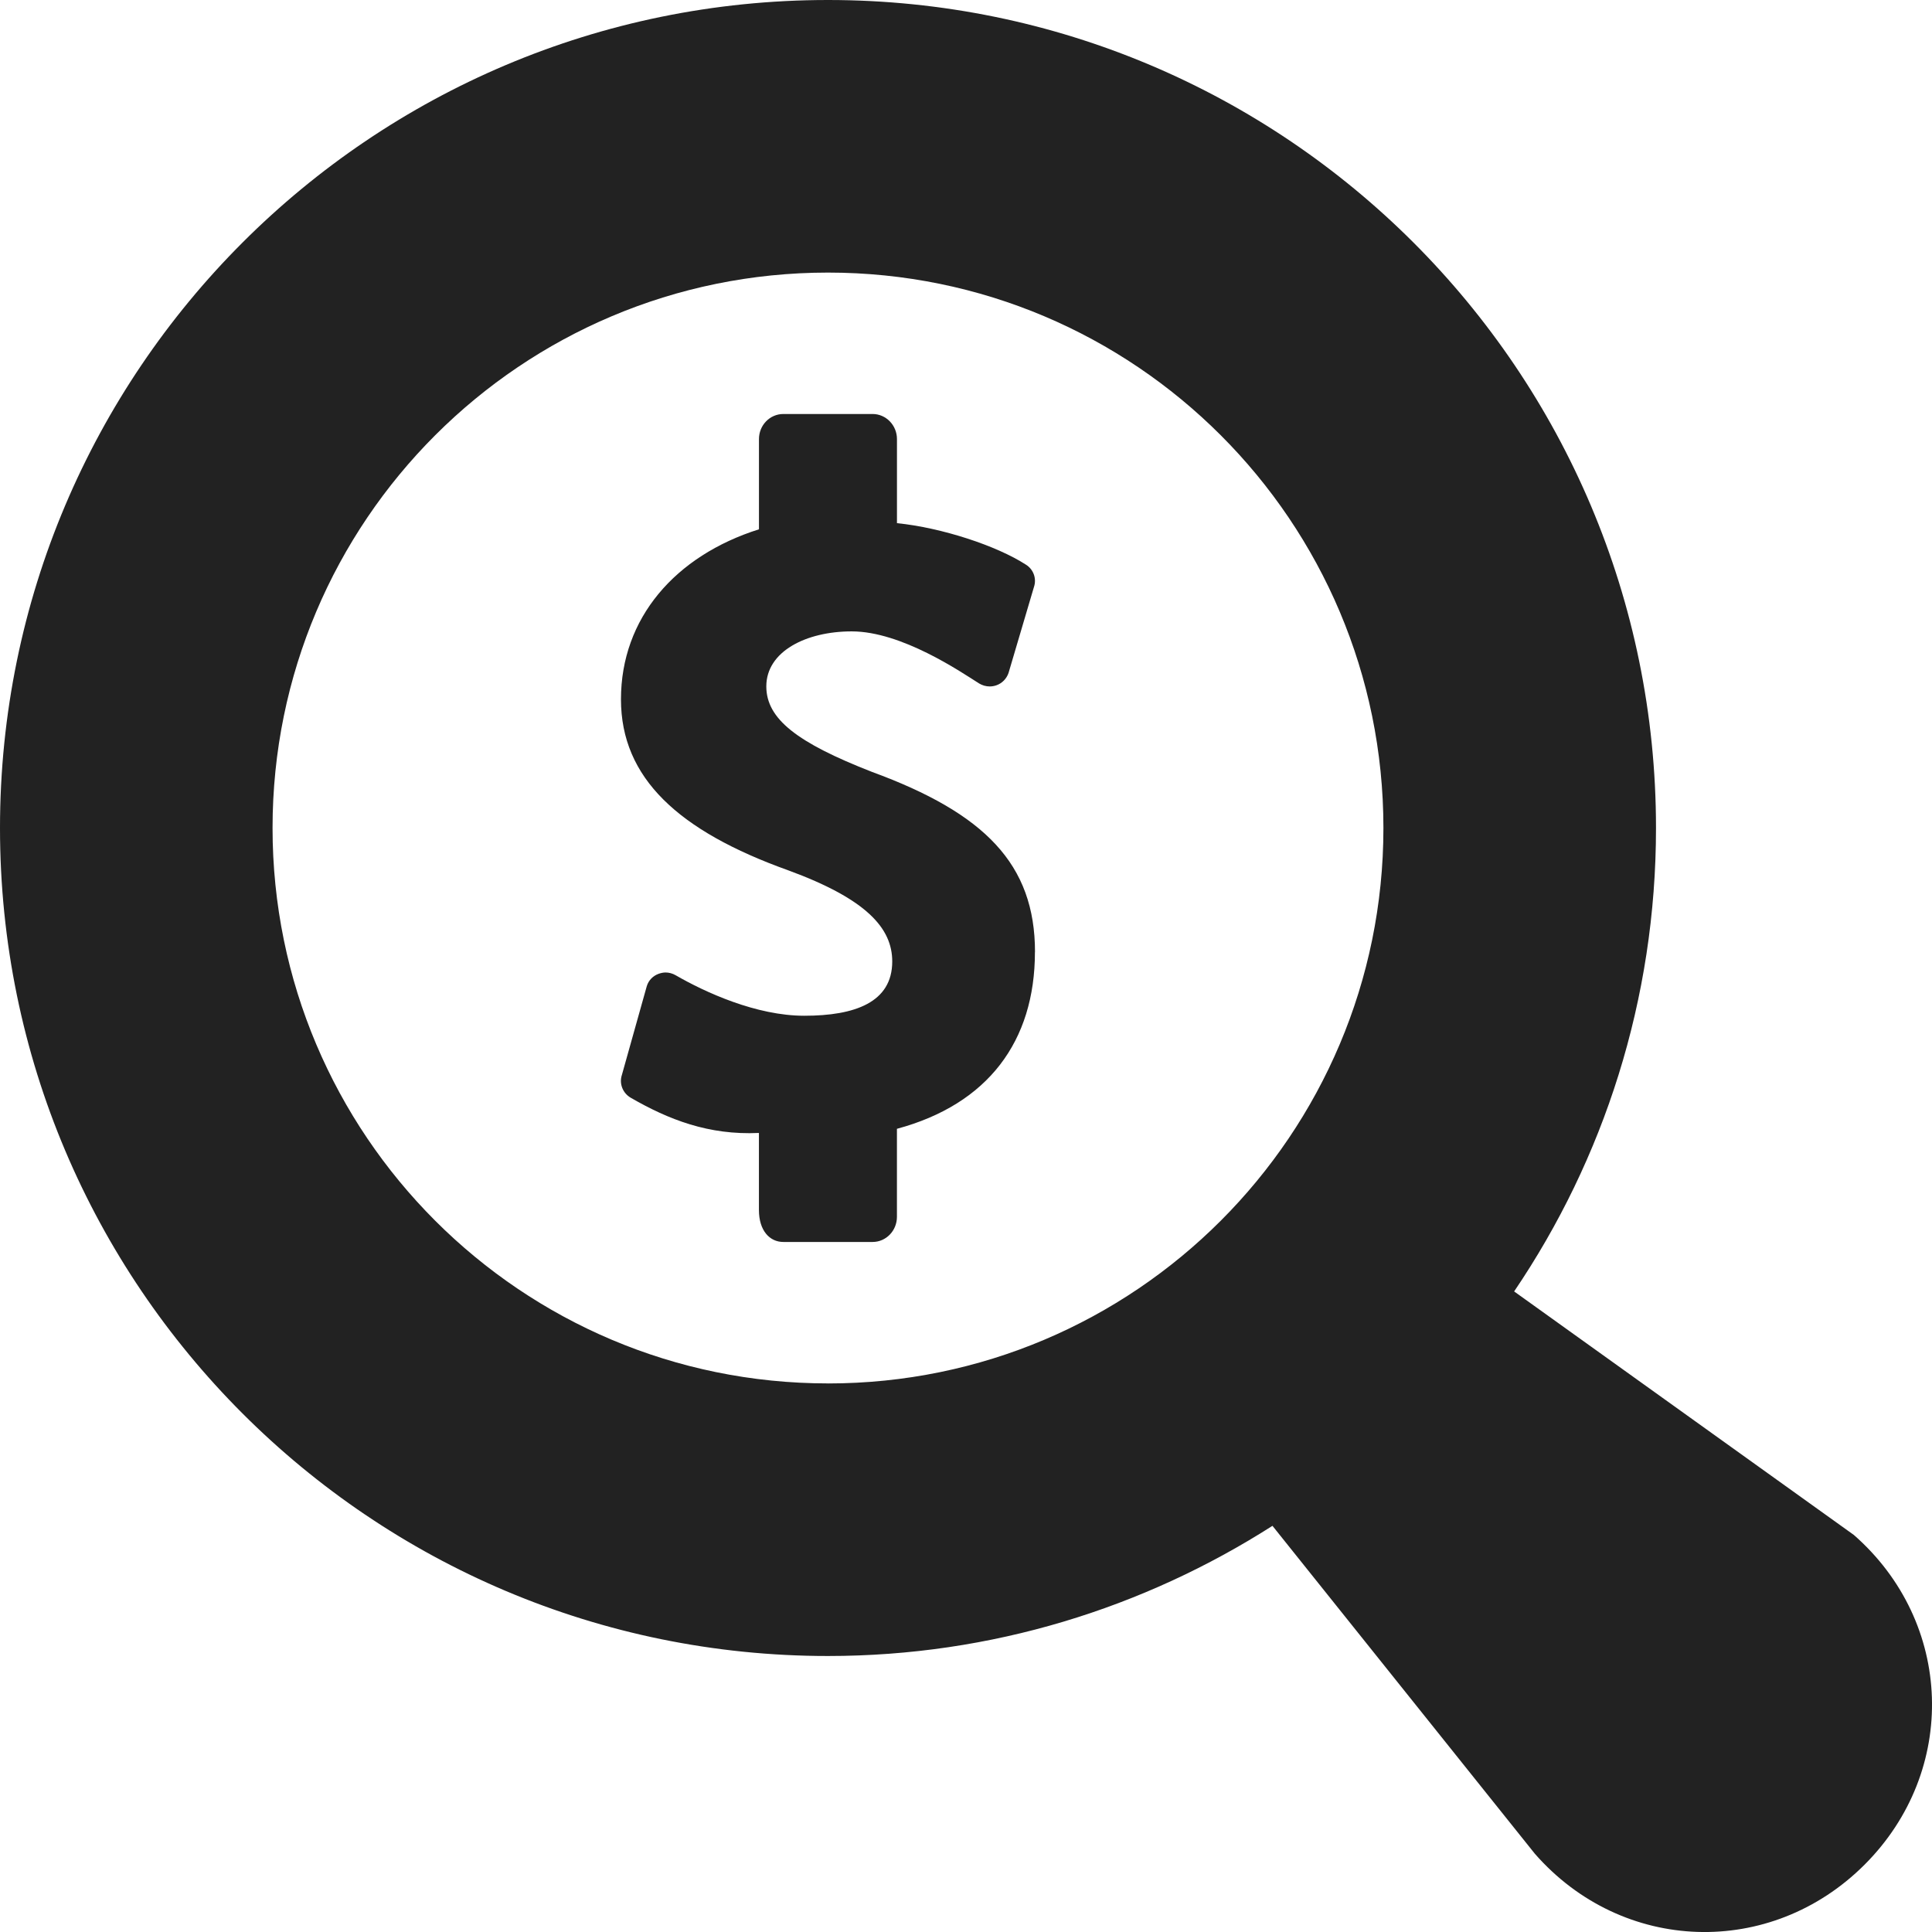 <?xml version="1.0" encoding="UTF-8"?><svg id="Icon" xmlns="http://www.w3.org/2000/svg" width="56" height="56" viewBox="0 0 56 56"><defs><style>.cls-1{fill:#222;}</style></defs><path class="cls-1" d="m53.73,44.488l-9.842-7.055c2.596-3.832,4.112-8.457,4.112-13.434C48,10.746,37.252,0,24,0S0,10.746,0,24s10.746,24,24,24c4.746,0,9.158-1.396,12.883-3.773l7.605,9.504c2.537,2.899,6.836,3.039,9.559.316,2.723-2.723,2.582-7.023-.316-9.559Zm-29.73-4.389c-8.893,0-16.1-7.207-16.1-16.1S15.107,7.901,24,7.901s16.099,7.207,16.099,16.099-7.209,16.1-16.099,16.1Zm6-12.504c0-2.549-1.459-4.022-4.725-5.221-2.17-.846-3.063-1.535-3.063-2.479,0-1.012,1.152-1.594,2.475-1.594,1.445,0,3.16,1.172,3.691,1.508.094.057.201.088.309.088.067,0,.133-.012.193-.033.166-.057.295-.191.352-.355l.738-2.496c.082-.242-.014-.51-.233-.646-.853-.551-2.443-1.072-3.738-1.203v-2.437c0-.4-.317-.727-.705-.727h-2.588c-.393,0-.707.326-.707.727v2.615c-2.43.768-4,2.578-4,4.928,0,2.281,1.664,3.816,4.849,4.957,2.268.832,3.014,1.676,3.014,2.641,0,1.186-1.082,1.574-2.551,1.574-1.391,0-2.875-.682-3.727-1.174-.092-.053-.192-.08-.293-.08-.068,0-.137.016-.203.039-.164.061-.289.189-.34.355l-.723,2.578c-.082.25.025.523.256.658,1.096.633,2.26,1.09,3.717,1.021v2.234c0,.6.314.926.707.926h2.588c.389,0,.705-.326.705-.727v-2.553c2.633-.709,4-2.533,4-5.125Z"/></svg>